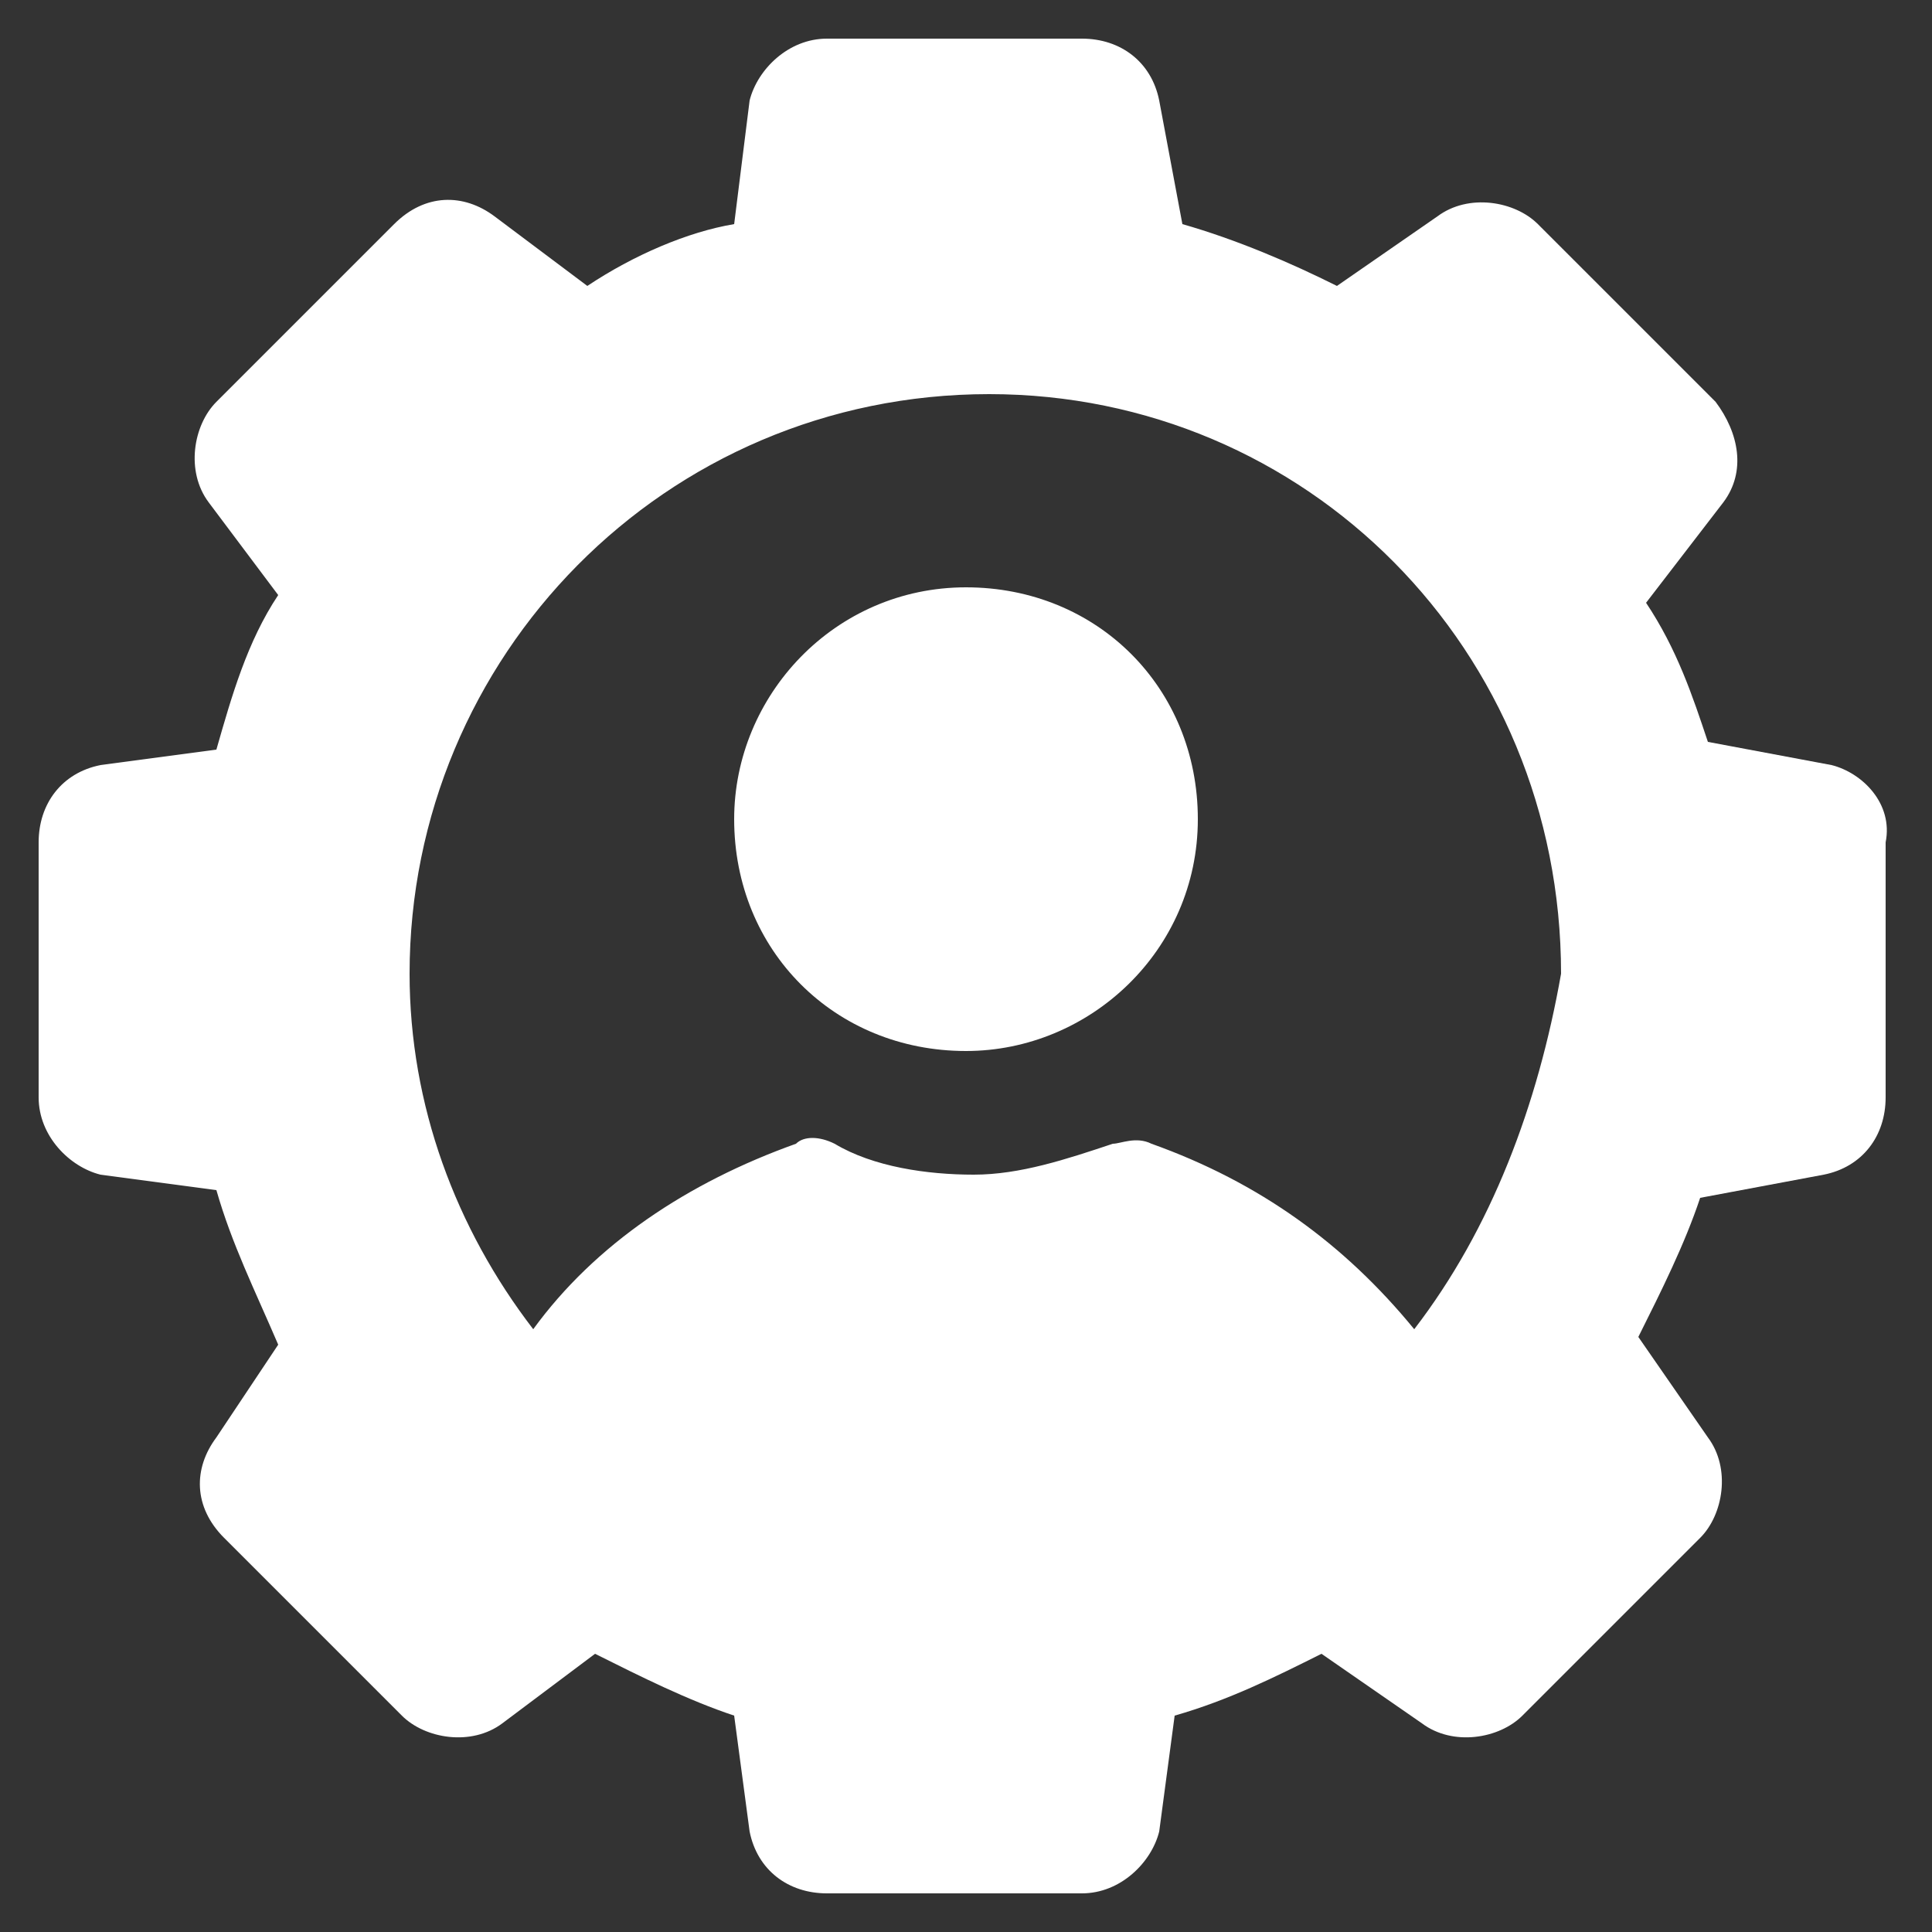 <svg width="48" height="48" viewBox="0 0 48 48" fill="none" xmlns="http://www.w3.org/2000/svg">
<rect x="0" y="0" width="48" height="48" fill="#333333" stroke="none"/>
<path d="M45.504 19.008L42.432 18.432C42.048 17.28 41.664 16.128 40.896 14.976L42.816 12.48C43.392 11.712 43.2 10.752 42.624 9.984L38.208 5.568C37.632 4.992 36.48 4.8 35.712 5.376L33.216 7.104C32.064 6.528 30.72 5.952 29.376 5.568L28.8 2.496C28.608 1.536 27.84 0.96 26.88 0.96H20.544C19.584 0.96 18.816 1.728 18.624 2.496L18.24 5.568C17.088 5.76 15.744 6.336 14.592 7.104L12.288 5.376C11.52 4.8 10.56 4.8 9.792 5.568L5.376 9.984C4.8 10.56 4.608 11.712 5.184 12.48L6.912 14.784C6.144 15.936 5.76 17.28 5.376 18.624L2.496 19.008C1.536 19.2 0.96 19.968 0.96 20.928V27.264C0.96 28.224 1.728 28.992 2.496 29.184L5.376 29.568C5.76 30.912 6.336 32.064 6.912 33.408L5.376 35.712C4.8 36.48 4.8 37.44 5.568 38.208L9.984 42.624C10.56 43.2 11.712 43.392 12.48 42.816L14.784 41.088C15.936 41.664 17.088 42.24 18.24 42.624L18.624 45.504C18.816 46.464 19.584 47.04 20.544 47.04H26.88C27.84 47.04 28.608 46.272 28.8 45.504L29.184 42.624C30.528 42.24 31.68 41.664 32.832 41.088L35.328 42.816C36.096 43.392 37.248 43.2 37.824 42.624L42.24 38.208C42.816 37.632 43.008 36.48 42.432 35.712L40.704 33.216C41.28 32.064 41.856 30.912 42.24 29.76L45.312 29.184C46.272 28.992 46.848 28.224 46.848 27.264V20.928C47.04 19.968 46.272 19.2 45.504 19.008ZM35.136 33.024C33.408 30.912 31.296 29.376 28.608 28.416C28.224 28.224 27.84 28.416 27.648 28.416C26.496 28.8 25.344 29.184 24.192 29.184C23.04 29.184 21.696 28.992 20.736 28.416C20.352 28.224 19.968 28.224 19.776 28.416C17.088 29.376 14.784 30.912 13.248 33.024C11.328 30.528 10.176 27.456 10.176 24.192C10.176 16.32 16.512 9.792 24.576 9.792C32.448 9.792 38.784 16.128 38.784 24.192C38.208 27.456 37.056 30.528 35.136 33.024Z" fill="white"/>
<path d="M24 14.592C20.736 14.592 18.24 17.28 18.24 20.352C18.24 23.616 20.736 26.112 24 26.112C27.072 26.112 29.76 23.616 29.76 20.352C29.76 17.088 27.264 14.592 24 14.592Z" fill="white"/>
</svg>

